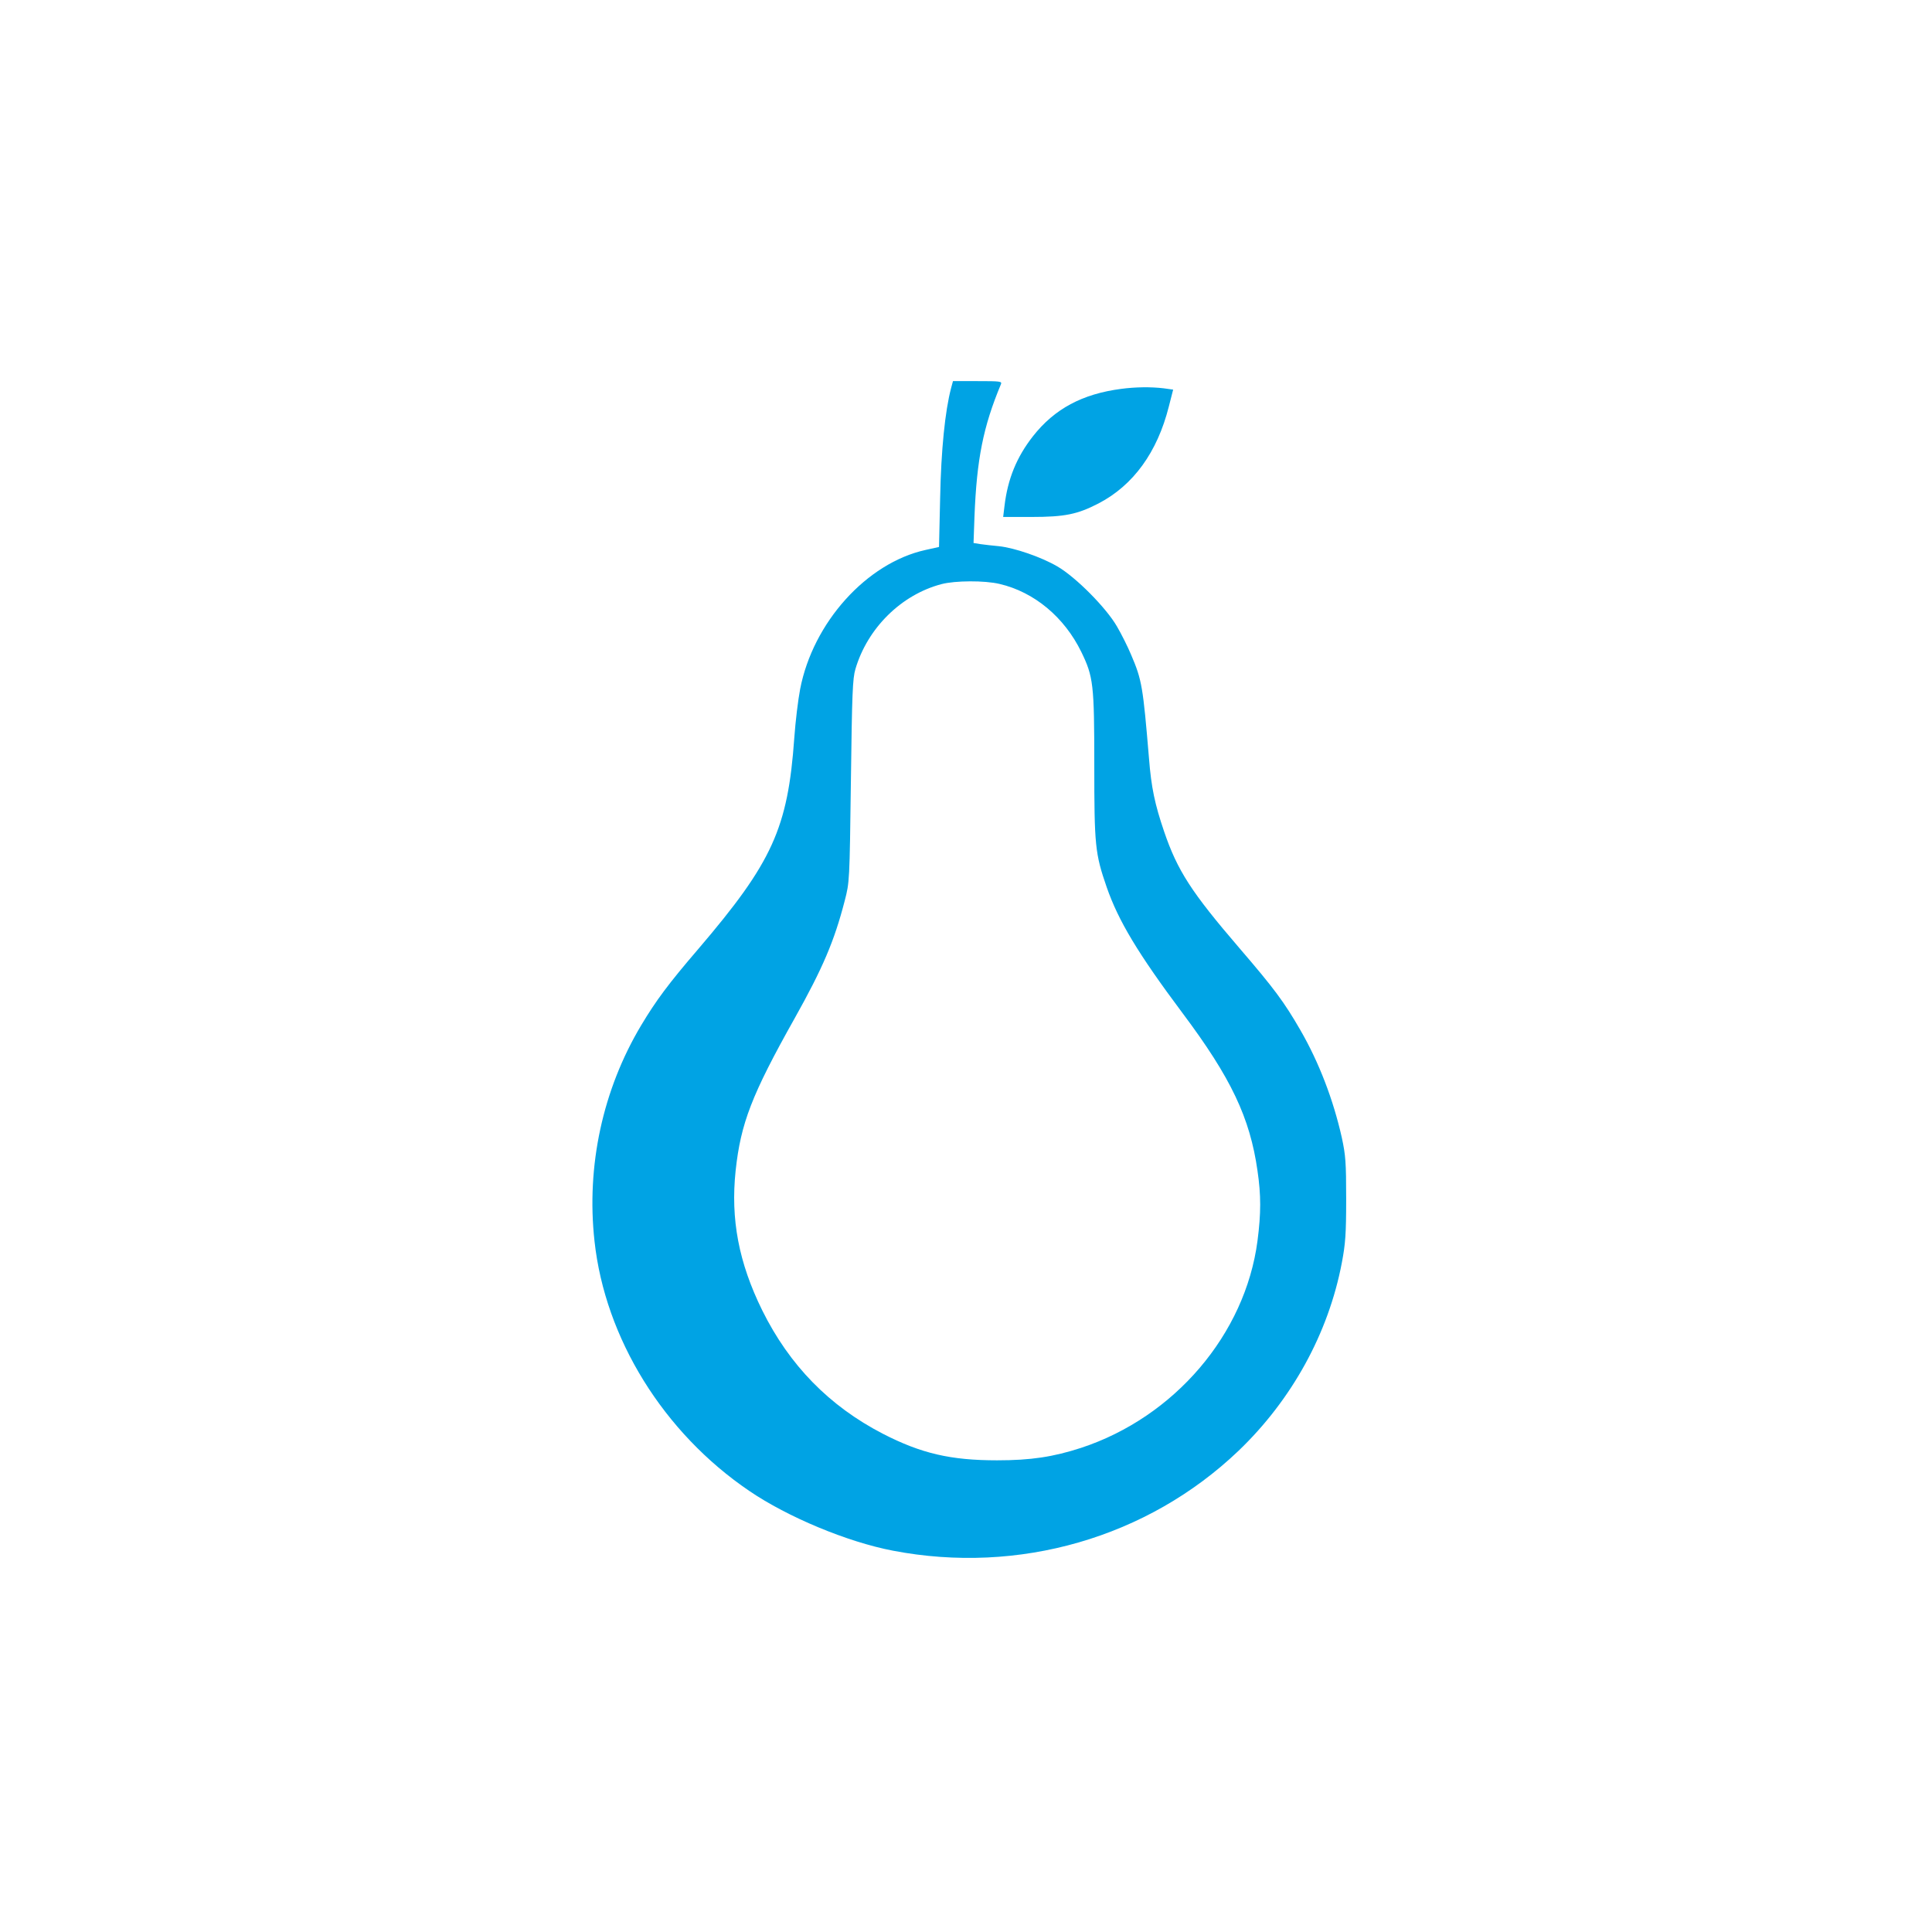 <?xml version="1.0" standalone="no"?>
<!DOCTYPE svg PUBLIC "-//W3C//DTD SVG 20010904//EN"
 "http://www.w3.org/TR/2001/REC-SVG-20010904/DTD/svg10.dtd">
<svg version="1.0" xmlns="http://www.w3.org/2000/svg"
 width="1024pt" height="1024pt" viewBox="0 0 1024 1024"
 preserveAspectRatio="xMidYMid meet">

<g transform="translate(0,1024) scale(0.1,-0.1)"
fill="#00a3e4" stroke="none">
<path d="M5041 8183 c-32 -121 -53 -329 -58 -580 l-6 -262 -72 -16 c-312 -69
-596 -385 -664 -737 -11 -57 -25 -173 -31 -258 -34 -480 -116 -660 -509 -1120
-158 -184 -224 -273 -303 -405 -203 -340 -291 -744 -247 -1143 56 -515 365
-1015 820 -1324 204 -139 521 -271 762 -317 667 -128 1349 69 1831 529 283
271 477 623 548 997 19 100 23 152 23 338 0 195 -3 232 -23 325 -45 201 -121
399 -219 569 -87 151 -140 222 -324 436 -255 297 -328 410 -399 618 -49 144
-68 233 -80 387 -32 380 -37 415 -95 550 -17 41 -51 109 -75 150 -57 99 -219
262 -316 318 -86 50 -226 98 -309 107 -33 3 -77 8 -98 11 l-37 6 5 141 c12
303 46 475 140 700 7 16 -3 17 -124 17 l-130 0 -10 -37z m257 -1038 c184 -43
343 -176 433 -360 64 -132 69 -170 69 -601 0 -425 4 -468 66 -647 62 -178 165
-350 402 -667 257 -343 357 -554 397 -835 19 -129 19 -226 0 -372 -65 -495
-440 -934 -935 -1097 -148 -48 -266 -66 -445 -66 -246 0 -402 36 -606 141
-284 147 -495 363 -639 654 -125 254 -168 483 -141 740 27 251 85 402 313 808
149 266 210 409 265 622 26 100 26 102 33 635 6 465 9 543 24 594 64 217 243
394 456 450 72 19 229 20 308 1z"/>
<path d="M5943 8179 c-207 -27 -354 -106 -468 -251 -87 -111 -134 -227 -151
-370 l-7 -58 149 0 c178 0 245 14 357 72 184 96 311 271 372 513 l23 90 -51 7
c-68 8 -148 7 -224 -3z"/>
</g>
</svg>
